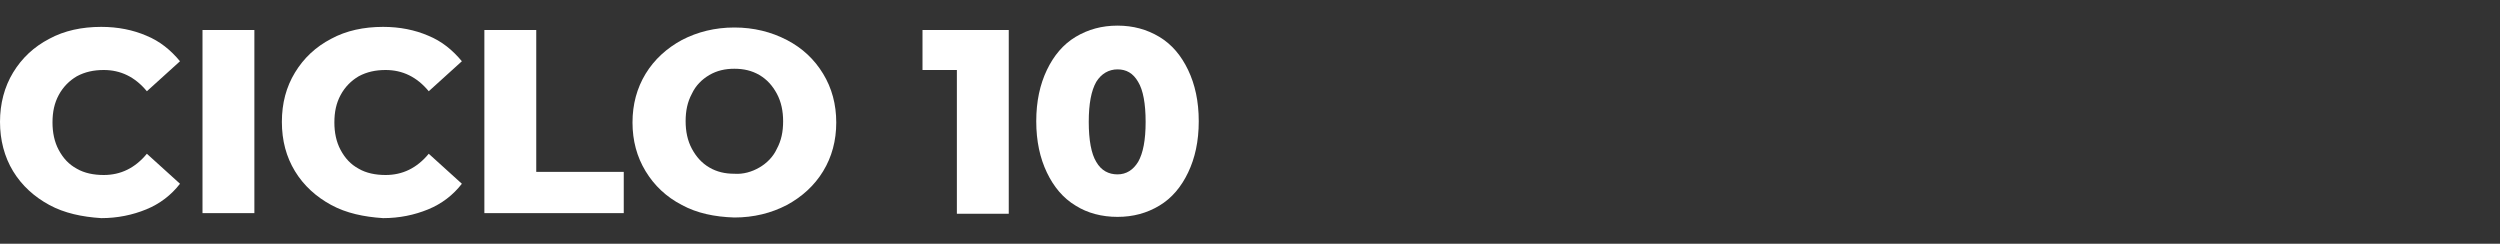 <?xml version="1.0" encoding="UTF-8"?> <!-- Generator: Adobe Illustrator 25.2.0, SVG Export Plug-In . SVG Version: 6.00 Build 0) --> <svg xmlns="http://www.w3.org/2000/svg" xmlns:xlink="http://www.w3.org/1999/xlink" version="1.1" id="Capa_1" x="0px" y="0px" viewBox="0 0 400 39" style="enable-background:new 0 0 400 39;" xml:space="preserve"><rect x="0" y="0" width="400" height="39" fill="#333333" stroke="none"/> <style type="text/css"> .st0{fill:#FFFFFF;} </style> <g> <path class="st0" d="M7.9,32.8c-2.4-1.3-4.4-3.1-5.8-5.4S0,22.4,0,19.5s0.7-5.6,2.1-7.9s3.3-4.1,5.8-5.4c2.4-1.3,5.2-1.9,8.3-1.9 c2.7,0,5.1,0.5,7.2,1.4c2.2,0.9,3.9,2.3,5.4,4.1l-5.3,4.8c-1.9-2.3-4.2-3.4-6.9-3.4c-1.6,0-3,0.3-4.3,1c-1.2,0.7-2.2,1.7-2.9,3 c-0.7,1.3-1,2.7-1,4.4c0,1.6,0.3,3.1,1,4.4s1.6,2.3,2.9,3c1.2,0.7,2.7,1,4.3,1c2.7,0,5-1.1,6.9-3.4l5.3,4.8 c-1.4,1.8-3.2,3.2-5.4,4.1c-2.2,0.9-4.6,1.4-7.2,1.4C13.1,34.7,10.3,34.1,7.9,32.8z"></path> <path class="st0" d="M32.4,4.8h8.3v29.3h-8.3V4.8z"></path> <path class="st0" d="M53,32.8c-2.4-1.3-4.4-3.1-5.8-5.4c-1.4-2.3-2.1-4.9-2.1-7.9s0.7-5.6,2.1-7.9c1.4-2.3,3.3-4.1,5.8-5.4 c2.4-1.3,5.2-1.9,8.3-1.9c2.7,0,5.1,0.5,7.2,1.4c2.2,0.9,3.9,2.3,5.4,4.1l-5.3,4.8c-1.9-2.3-4.2-3.4-6.9-3.4c-1.6,0-3,0.3-4.3,1 c-1.2,0.7-2.2,1.7-2.9,3s-1,2.7-1,4.4c0,1.6,0.3,3.1,1,4.4s1.6,2.3,2.9,3c1.2,0.7,2.7,1,4.3,1c2.7,0,5-1.1,6.9-3.4l5.3,4.8 c-1.4,1.8-3.2,3.2-5.4,4.1c-2.2,0.9-4.6,1.4-7.2,1.4C58.2,34.7,55.4,34.1,53,32.8z"></path> <path class="st0" d="M77.5,4.8h8.3v22.7h14v6.6H77.5V4.8z"></path> <path class="st0" d="M109.1,32.8c-2.5-1.3-4.4-3.1-5.8-5.4s-2.1-4.9-2.1-7.8s0.7-5.5,2.1-7.8s3.4-4.1,5.8-5.4c2.5-1.3,5.3-2,8.4-2 s5.9,0.7,8.4,2c2.5,1.3,4.4,3.1,5.8,5.4s2.1,4.9,2.1,7.8s-0.7,5.5-2.1,7.8c-1.4,2.3-3.4,4.1-5.8,5.4c-2.5,1.3-5.3,2-8.4,2 C114.3,34.7,111.5,34.1,109.1,32.8z M121.5,26.8c1.2-0.7,2.2-1.7,2.8-3c0.7-1.3,1-2.7,1-4.4c0-1.6-0.3-3.1-1-4.4s-1.6-2.3-2.8-3 c-1.2-0.7-2.5-1-4-1s-2.8,0.3-4,1s-2.2,1.7-2.8,3c-0.7,1.3-1,2.7-1,4.4c0,1.6,0.3,3.1,1,4.4s1.6,2.3,2.8,3c1.2,0.7,2.5,1,4,1 C118.9,27.9,120.3,27.5,121.5,26.8z"></path> </g> <g> <path class="st0" d="M161.4,4.8v29.4h-8.3V11.2h-5.5V4.8H161.4z"></path> <path class="st0" d="M172.1,32.9c-2-1.2-3.5-3-4.6-5.3c-1.1-2.3-1.7-5-1.7-8.2c0-3.2,0.6-5.9,1.7-8.2c1.1-2.3,2.6-4.1,4.6-5.3 c2-1.2,4.2-1.8,6.7-1.8c2.5,0,4.7,0.6,6.7,1.8c2,1.2,3.5,3,4.6,5.3c1.1,2.3,1.7,5,1.7,8.2c0,3.2-0.6,5.9-1.7,8.2 c-1.1,2.3-2.6,4.1-4.6,5.3c-2,1.2-4.2,1.8-6.7,1.8C176.3,34.7,174,34.1,172.1,32.9z M182.1,25.9c0.8-1.4,1.2-3.5,1.2-6.4 s-0.4-5.1-1.2-6.4c-0.8-1.4-1.9-2-3.3-2c-1.4,0-2.6,0.7-3.4,2c-0.8,1.4-1.2,3.5-1.2,6.4s0.4,5.1,1.2,6.4c0.8,1.4,2,2,3.4,2 C180.2,27.9,181.3,27.2,182.1,25.9z"></path> </g> </svg> 